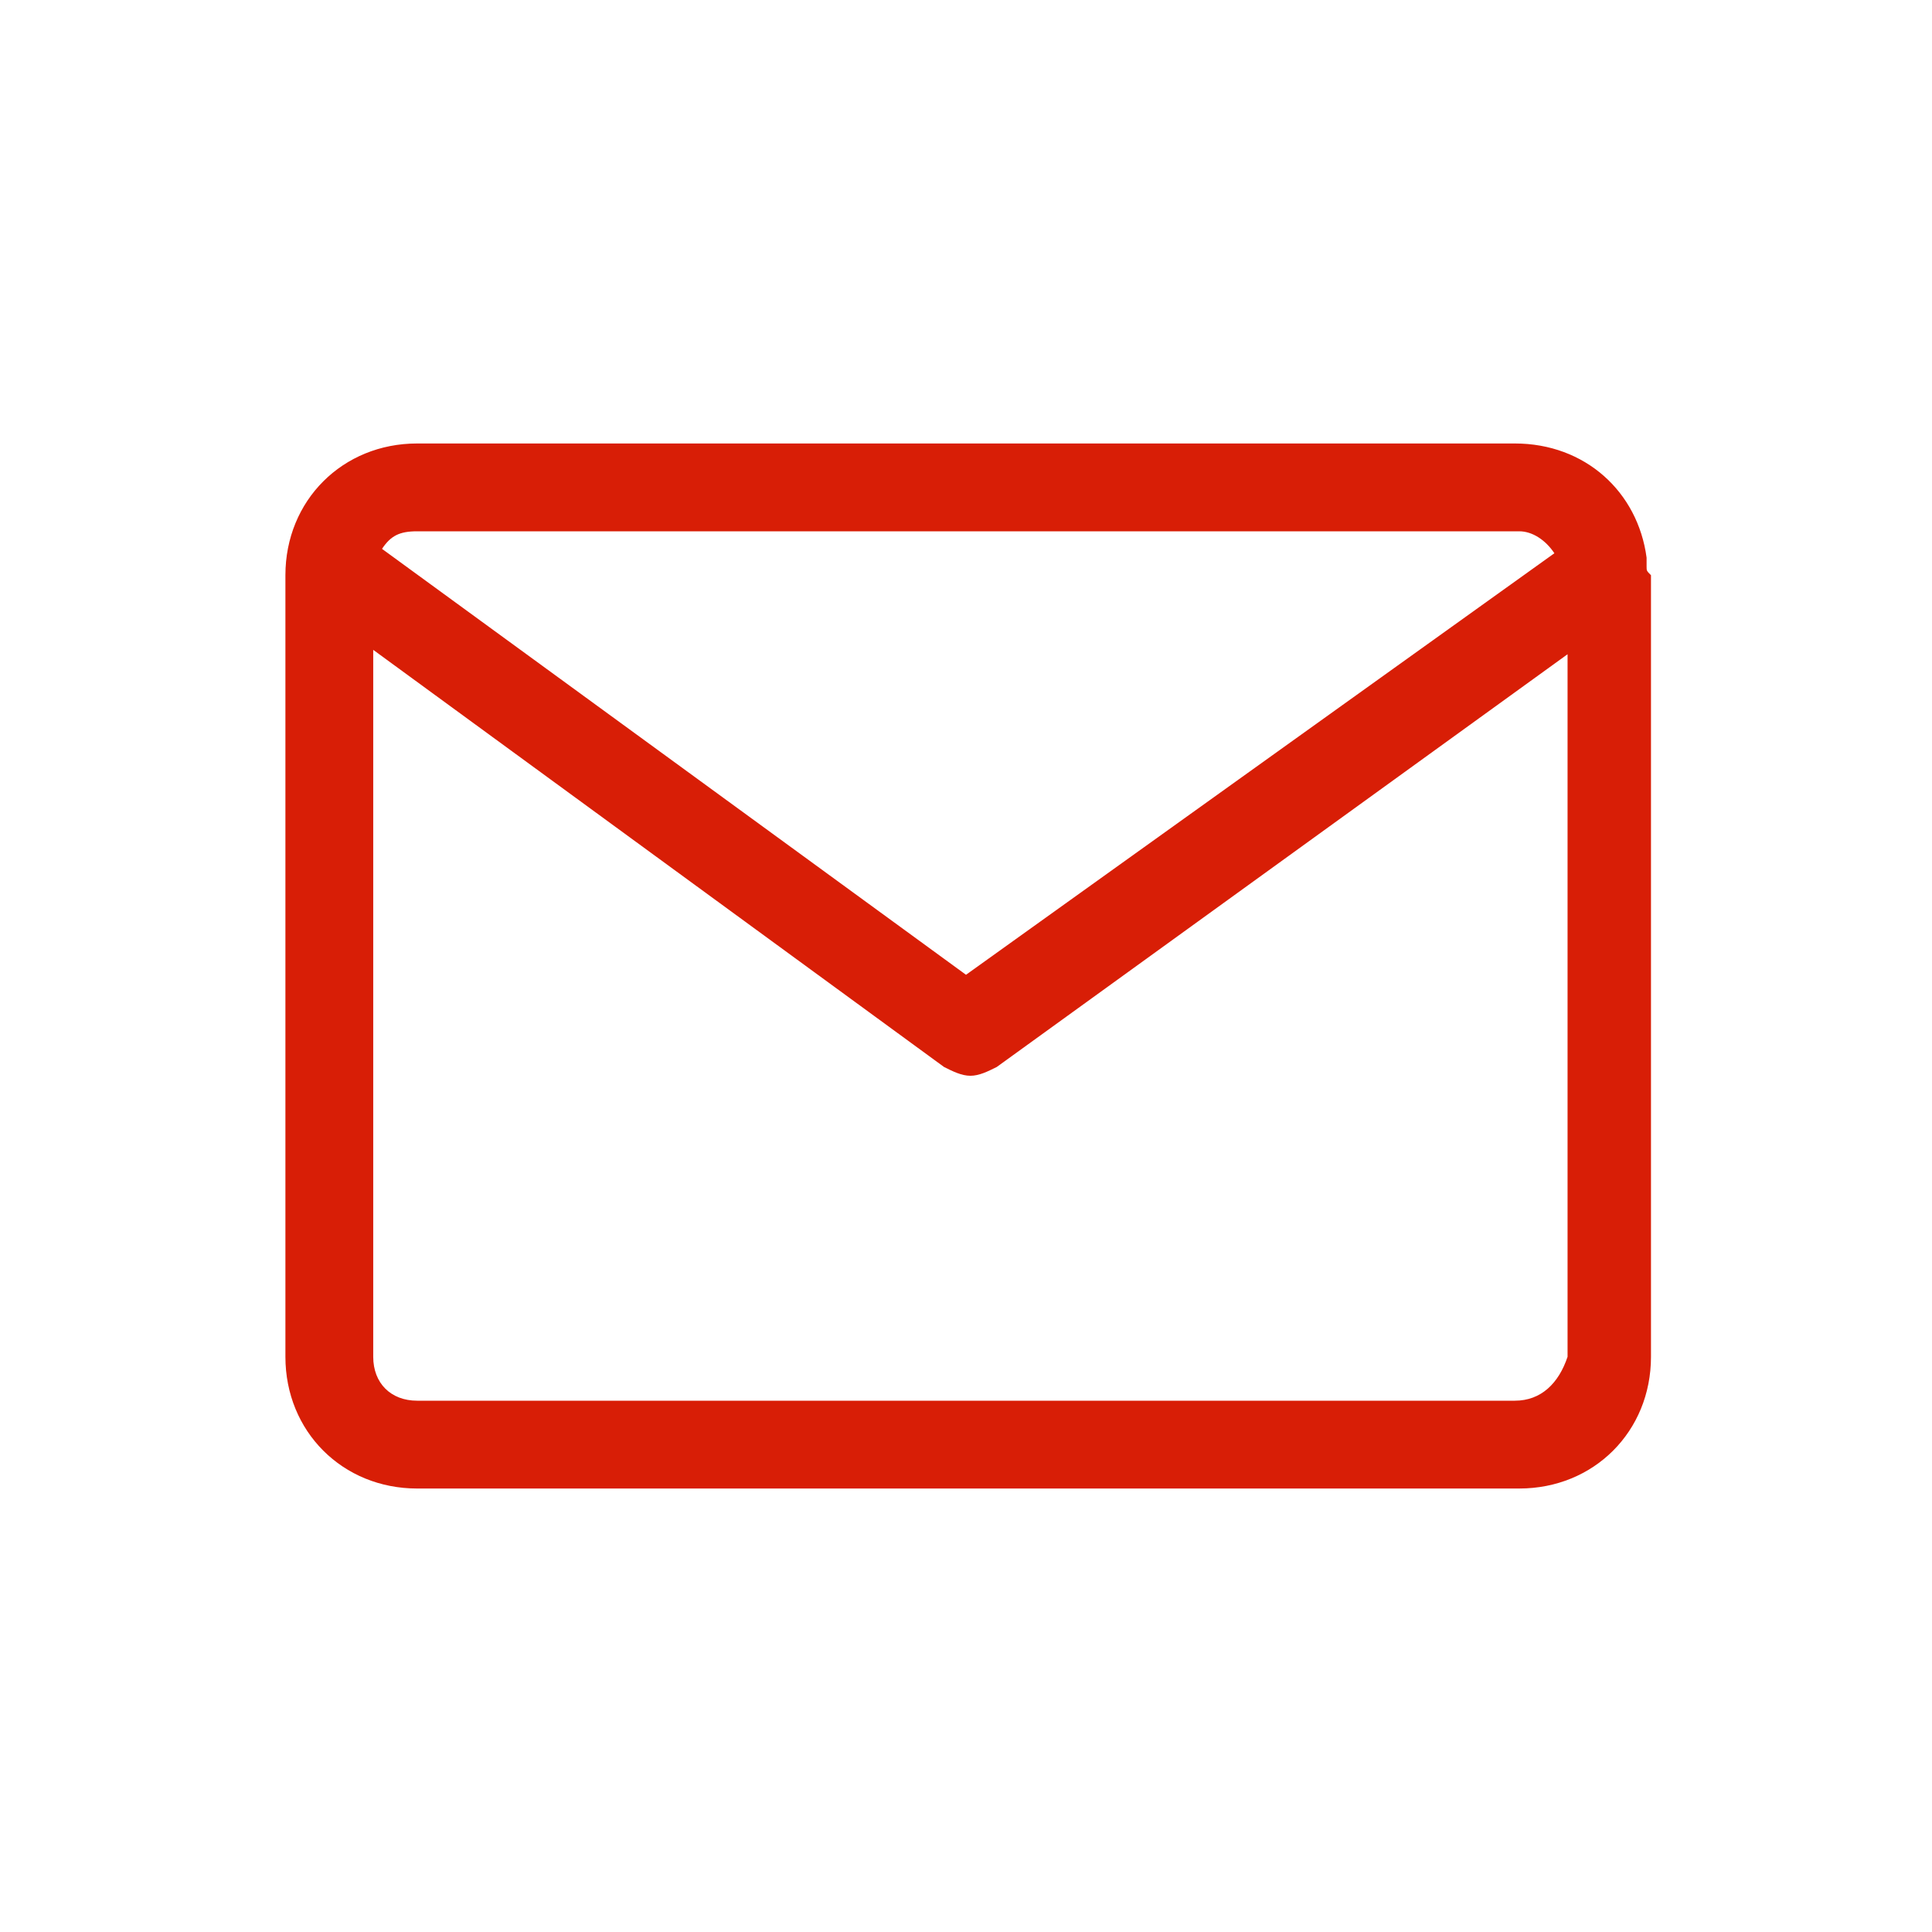 <svg xmlns="http://www.w3.org/2000/svg" xmlns:xlink="http://www.w3.org/1999/xlink" class="icon" viewBox="0 0 1024 1024" width="32" height="32"><path d="M872.727 300.218v-4.655c-4.655-34.909-32.582-60.509-69.818-60.509h-581.818c-39.564 0-69.818 30.255-69.818 69.818v414.255c0 39.564 30.255 69.818 69.818 69.818h584.145c39.564 0 69.818-30.255 69.818-69.818V304.873c-2.327-2.327-2.327-2.327-2.327-4.655z m-651.636-18.618h584.145c6.982 0 13.964 4.655 18.618 11.636L512 516.655 202.473 290.909c4.655-6.982 9.309-9.309 18.618-9.309z m581.818 460.8h-581.818c-13.964 0-23.273-9.309-23.273-23.273V344.436l302.545 221.091c4.655 2.327 9.309 4.655 13.964 4.655s9.309-2.327 13.964-4.655l302.545-218.764v372.364c-4.655 13.964-13.964 23.273-27.927 23.273z" fill="#d81e06"></path></svg>
